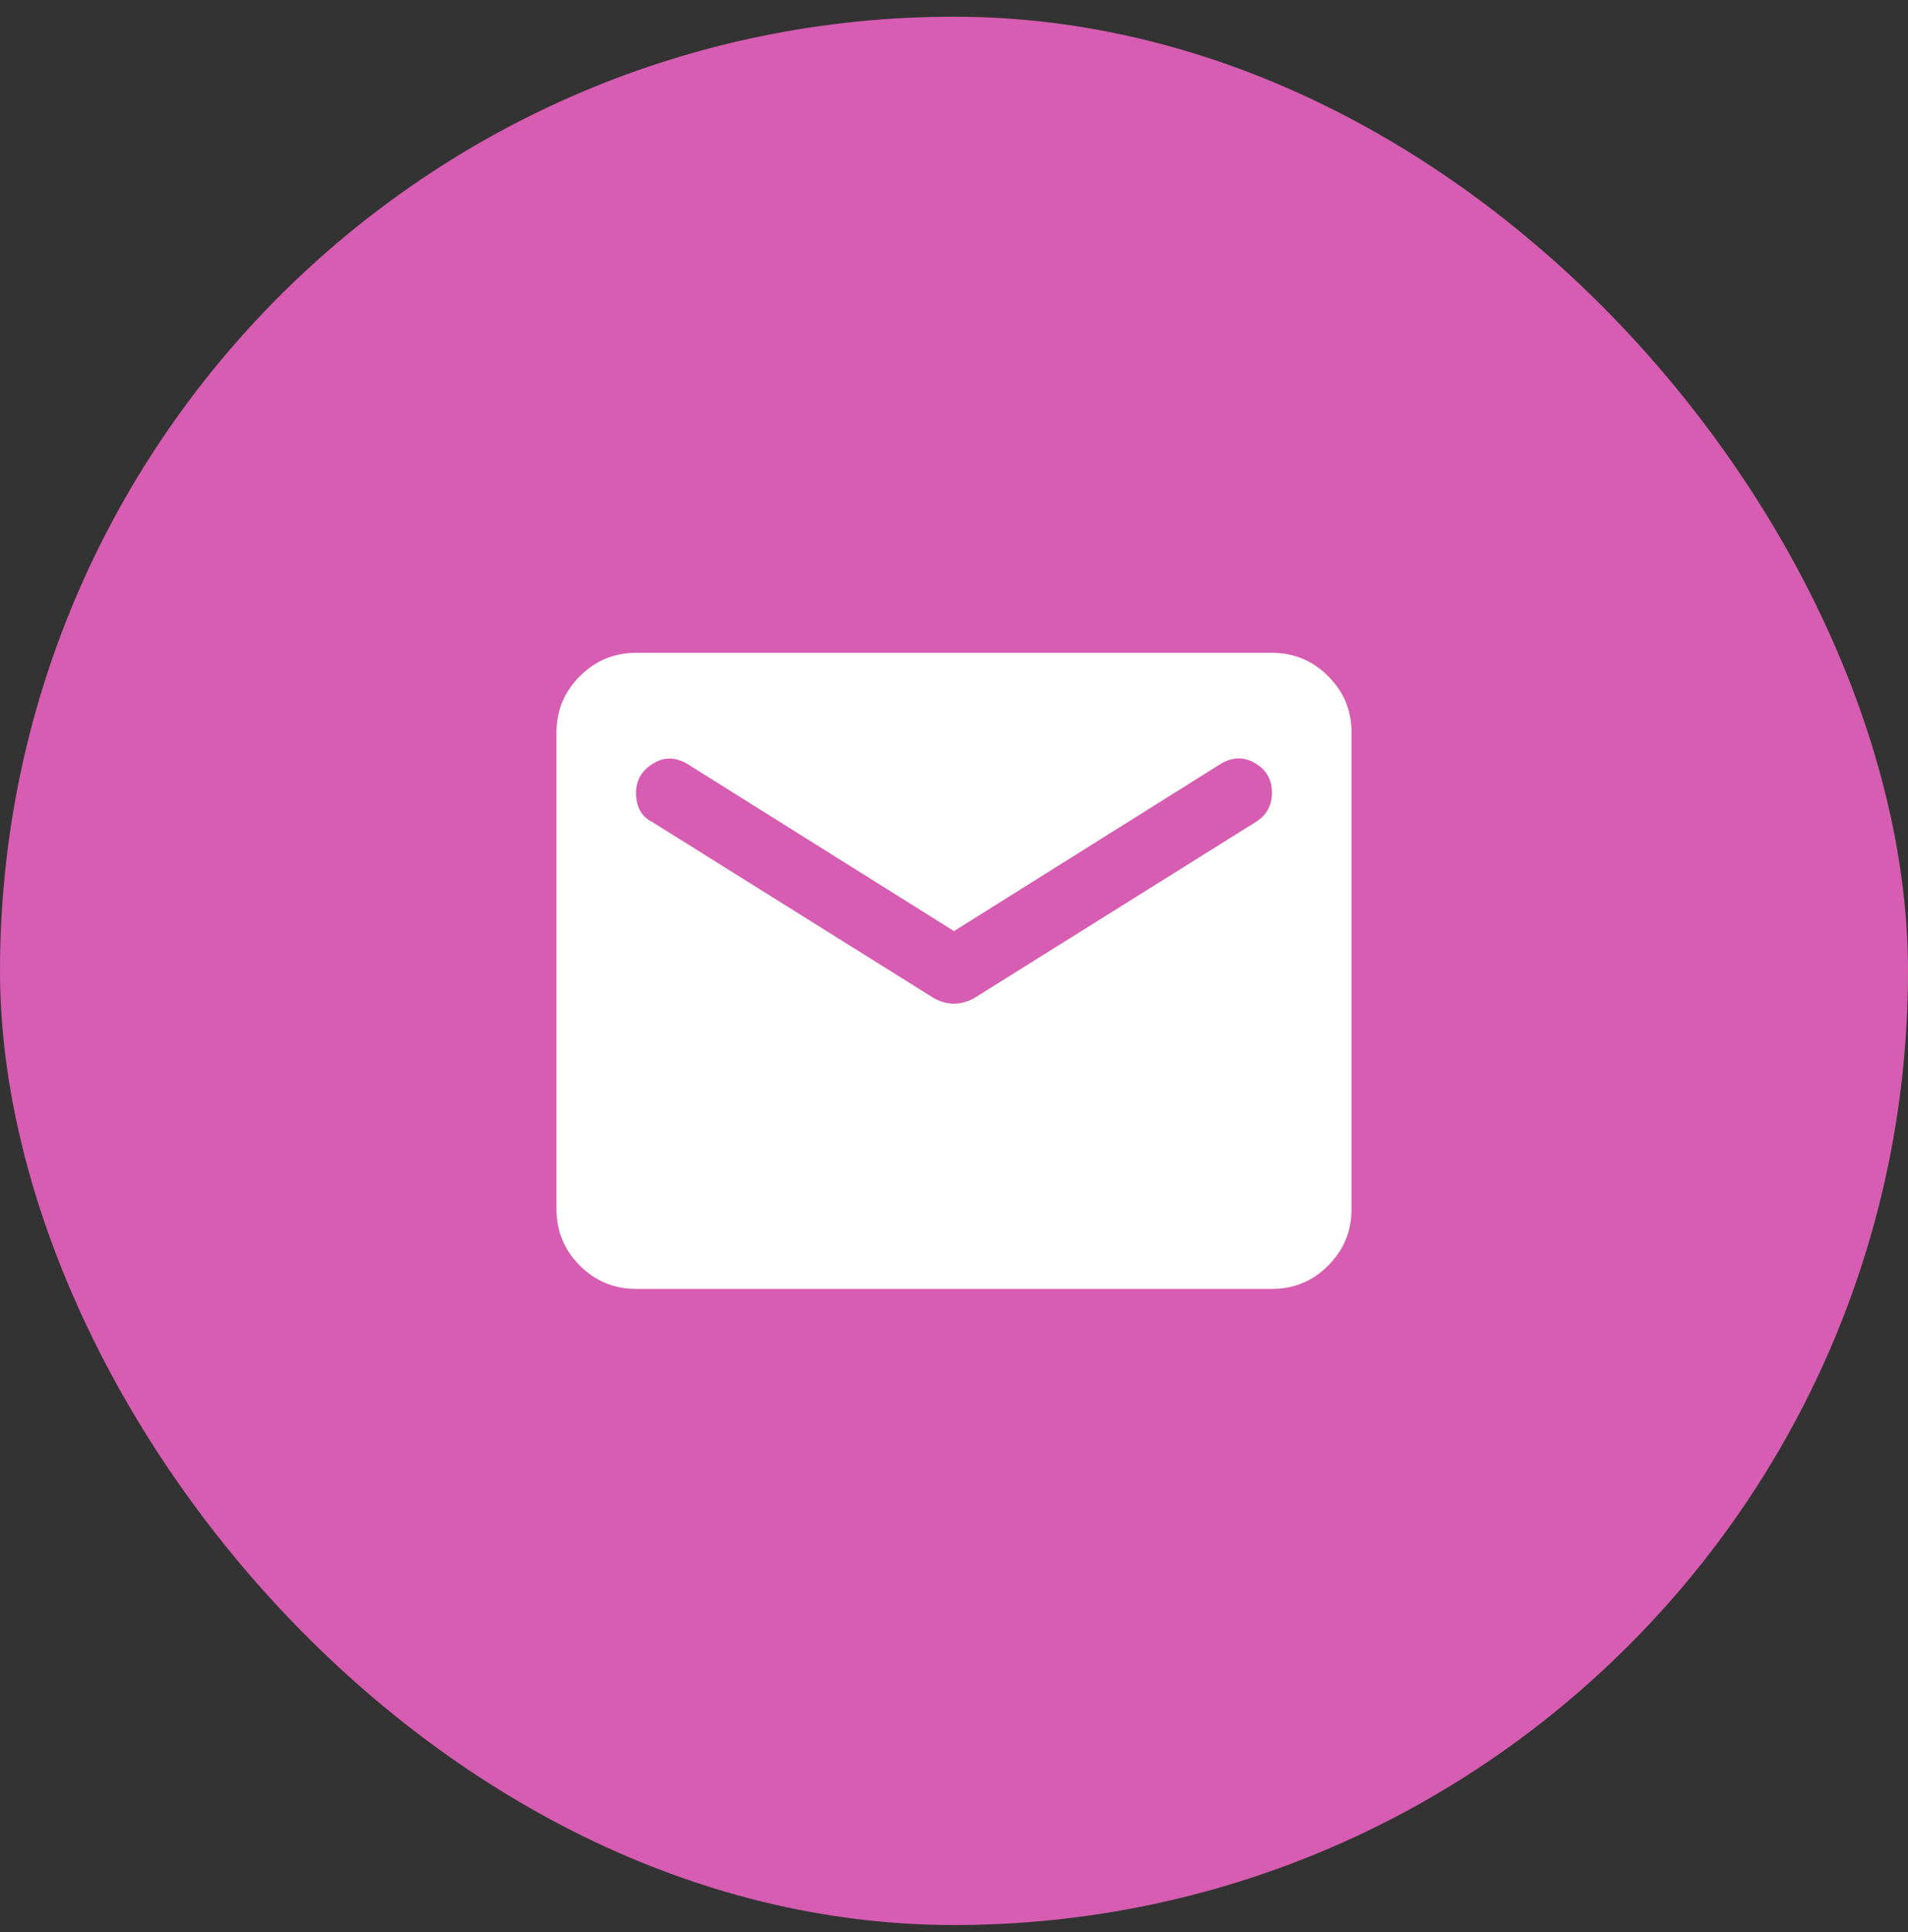 <svg width="80" height="81" viewBox="0 0 80 81" fill="none" xmlns="http://www.w3.org/2000/svg">
<rect x="0" y="0" width="80" height="81" fill="#333333" stroke="none"/>
<rect y="0.7" width="80" height="80" rx="40" fill="#D65DB1"/>
<path d="M26.667 54.033C25.75 54.033 24.966 53.707 24.313 53.055C23.661 52.403 23.334 51.618 23.333 50.7V30.7C23.333 29.783 23.66 28.999 24.313 28.347C24.967 27.694 25.751 27.368 26.667 27.367H53.333C54.25 27.367 55.035 27.693 55.688 28.347C56.342 29 56.668 29.784 56.667 30.7V50.7C56.667 51.617 56.341 52.402 55.688 53.055C55.036 53.708 54.251 54.034 53.333 54.033H26.667ZM40 42.075C40.139 42.075 40.285 42.054 40.438 42.012C40.592 41.969 40.737 41.907 40.875 41.825L52.667 34.45C52.889 34.311 53.056 34.138 53.167 33.93C53.278 33.722 53.333 33.493 53.333 33.242C53.333 32.686 53.097 32.269 52.625 31.992C52.153 31.714 51.667 31.728 51.167 32.033L40 39.033L28.833 32.033C28.333 31.728 27.847 31.721 27.375 32.013C26.903 32.306 26.667 32.715 26.667 33.242C26.667 33.519 26.722 33.763 26.833 33.972C26.944 34.181 27.111 34.34 27.333 34.45L39.125 41.825C39.264 41.908 39.41 41.971 39.563 42.013C39.717 42.056 39.862 42.076 40 42.075Z" fill="white"/>
</svg>
